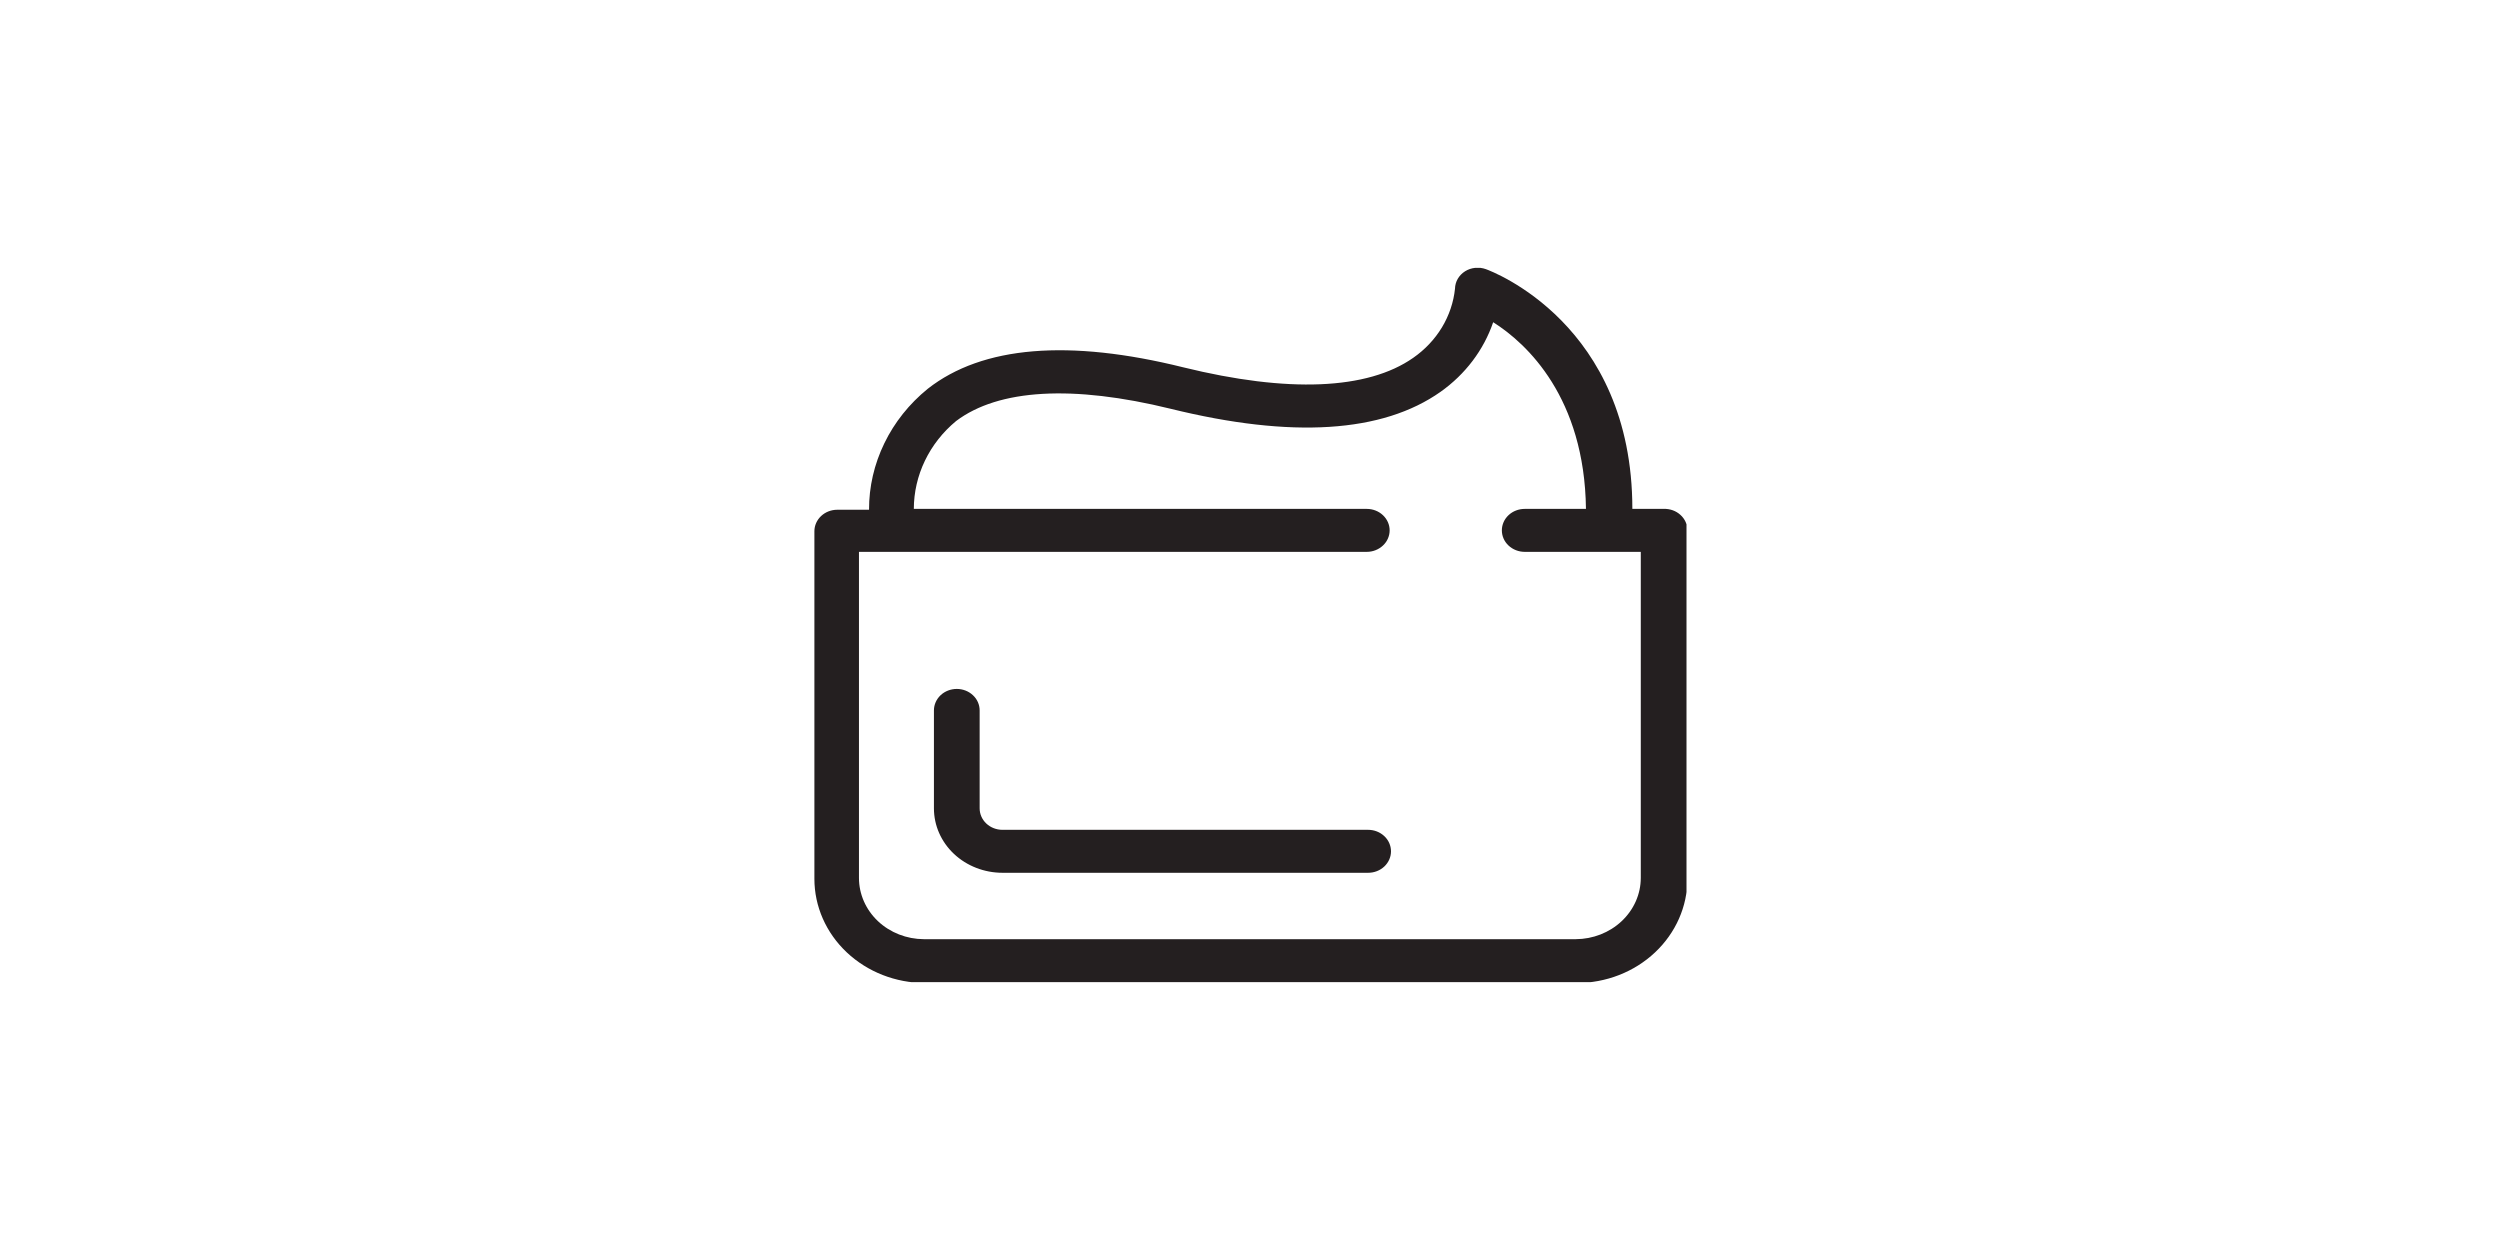 <svg width="70" height="35" viewBox="0 0 70 35" fill="none" xmlns="http://www.w3.org/2000/svg">
<g clip-path="url(#clip0_4121_3199)">
<path d="M46.582 14.249H45.706C45.706 9.07 41.77 7.596 41.604 7.536C41.509 7.502 41.406 7.489 41.305 7.5C41.204 7.51 41.106 7.543 41.022 7.596C40.936 7.65 40.866 7.723 40.817 7.807C40.768 7.892 40.742 7.987 40.74 8.083C40.7 8.465 40.575 8.835 40.373 9.169C40.171 9.502 39.897 9.792 39.569 10.02C38.289 10.916 36.062 11.007 33.131 10.285C29.932 9.491 27.513 9.683 25.977 10.886C25.46 11.306 25.045 11.826 24.762 12.411C24.478 12.995 24.331 13.63 24.333 14.273H23.443C23.273 14.273 23.111 14.336 22.991 14.449C22.871 14.562 22.803 14.715 22.803 14.874V24.607C22.803 25.379 23.129 26.12 23.71 26.667C24.291 27.214 25.078 27.522 25.901 27.524H44.144C44.967 27.524 45.757 27.217 46.339 26.669C46.921 26.122 47.248 25.38 47.248 24.607V14.85C47.248 14.769 47.23 14.689 47.197 14.614C47.163 14.54 47.114 14.472 47.051 14.416C46.989 14.36 46.916 14.316 46.835 14.287C46.754 14.259 46.669 14.245 46.582 14.249ZM45.942 24.583C45.941 25.037 45.748 25.472 45.406 25.793C45.065 26.114 44.602 26.295 44.119 26.297H25.869C25.386 26.295 24.924 26.114 24.583 25.793C24.242 25.471 24.051 25.036 24.051 24.583V15.452H38.27C38.44 15.452 38.602 15.388 38.722 15.275C38.842 15.163 38.91 15.01 38.91 14.85C38.91 14.691 38.842 14.538 38.722 14.425C38.602 14.312 38.44 14.249 38.27 14.249H25.587C25.588 13.783 25.694 13.323 25.898 12.899C26.102 12.475 26.399 12.097 26.771 11.789C27.961 10.892 30.034 10.772 32.779 11.446C36.171 12.282 38.711 12.119 40.337 10.97C41.03 10.479 41.544 9.799 41.809 9.022C42.762 9.623 44.368 11.139 44.407 14.249H42.692C42.522 14.249 42.359 14.312 42.239 14.425C42.119 14.538 42.052 14.691 42.052 14.85C42.052 15.01 42.119 15.163 42.239 15.275C42.359 15.388 42.522 15.452 42.692 15.452H45.942V24.583Z" fill="#241F20"/>
<path d="M38.308 23.235H28.07C27.9 23.235 27.737 23.172 27.617 23.059C27.497 22.946 27.43 22.793 27.43 22.634V19.891C27.43 19.732 27.363 19.578 27.242 19.466C27.122 19.353 26.96 19.29 26.79 19.29C26.62 19.29 26.457 19.353 26.337 19.466C26.218 19.578 26.15 19.732 26.15 19.891V22.634C26.15 23.113 26.352 23.572 26.712 23.91C27.072 24.248 27.561 24.438 28.07 24.438H38.308C38.478 24.438 38.641 24.375 38.761 24.262C38.881 24.149 38.948 23.996 38.948 23.837C38.948 23.677 38.881 23.524 38.761 23.412C38.641 23.299 38.478 23.235 38.308 23.235Z" fill="#241F20"/>
</g>
<defs>
<clipPath id="clip0_4121_3199">
<rect width="24.444" height="20" fill="white" transform="translate(22.778 7.5)"/>
</clipPath>
</defs>
</svg>
